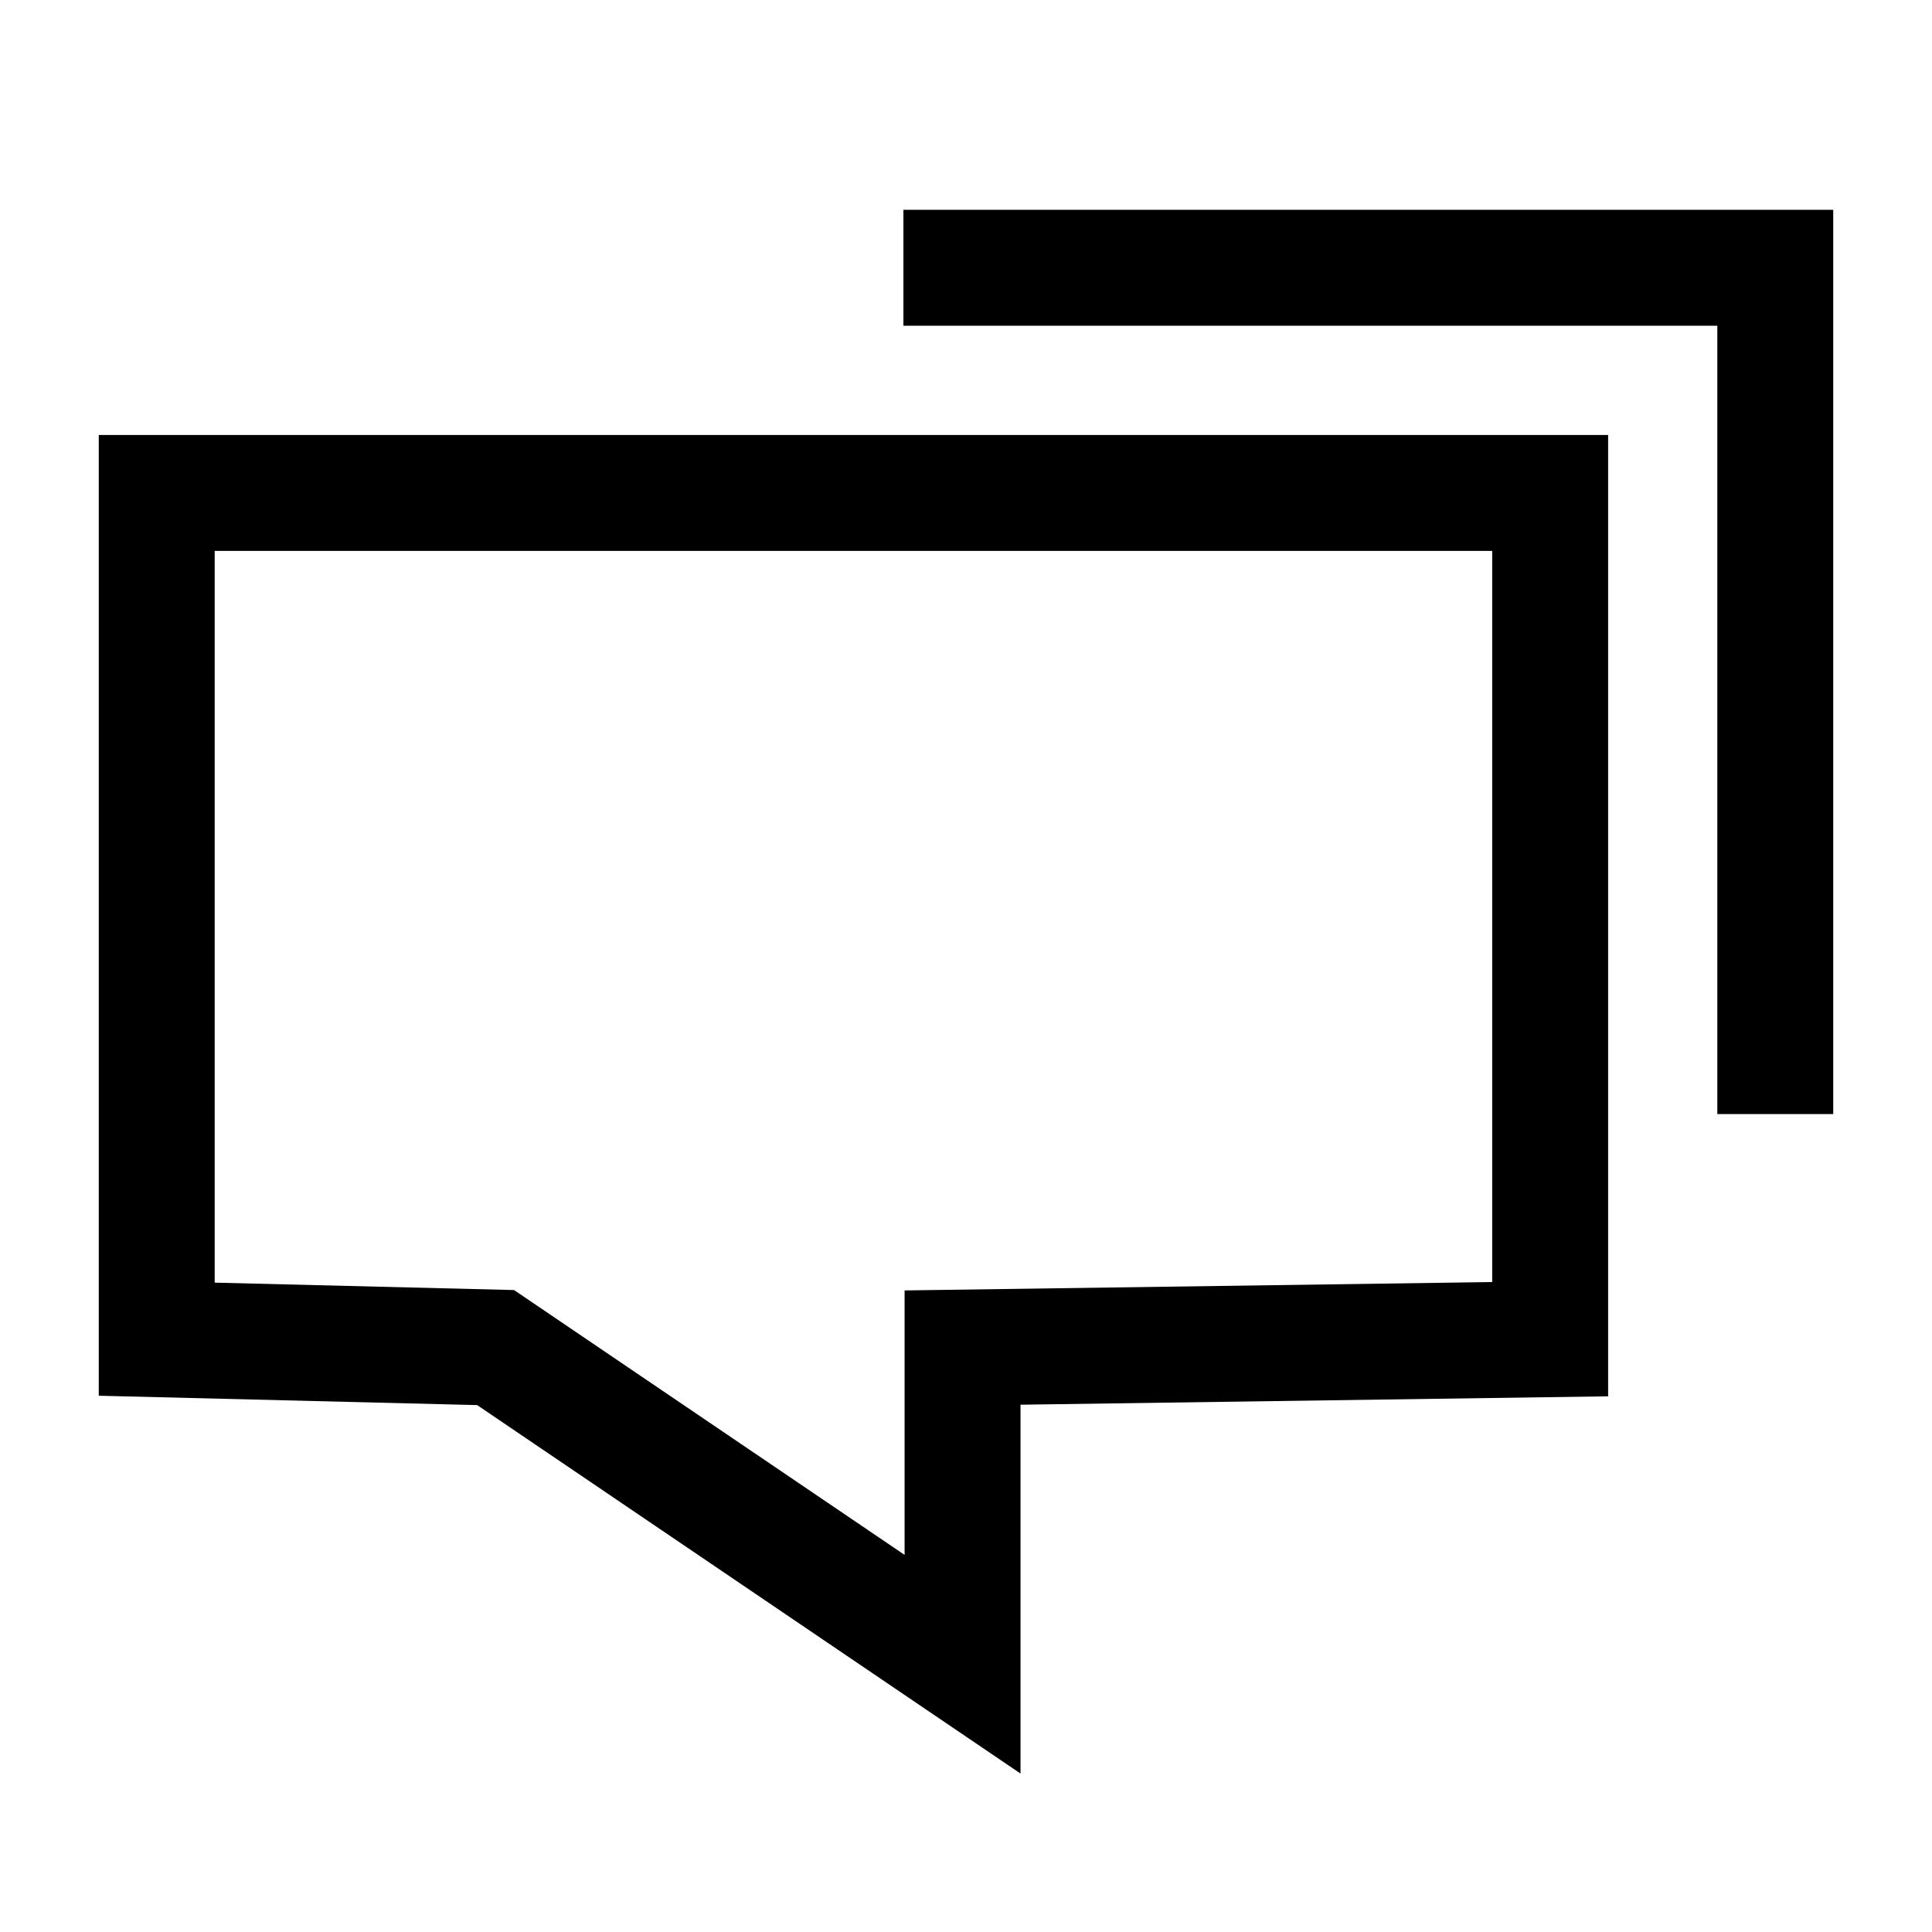 <svg width="50" height="50" viewBox="0 0 50 50" fill="none" xmlns="http://www.w3.org/2000/svg">
<path d="M4.056 34.658V12.757H40.118V34.658L24.911 34.875V43.07L12.826 34.875L4.056 34.658Z" stroke="black" stroke-width="3"/>
<path d="M45.944 28.832V6.93H23.38" stroke="black" stroke-width="3"/>
</svg>
